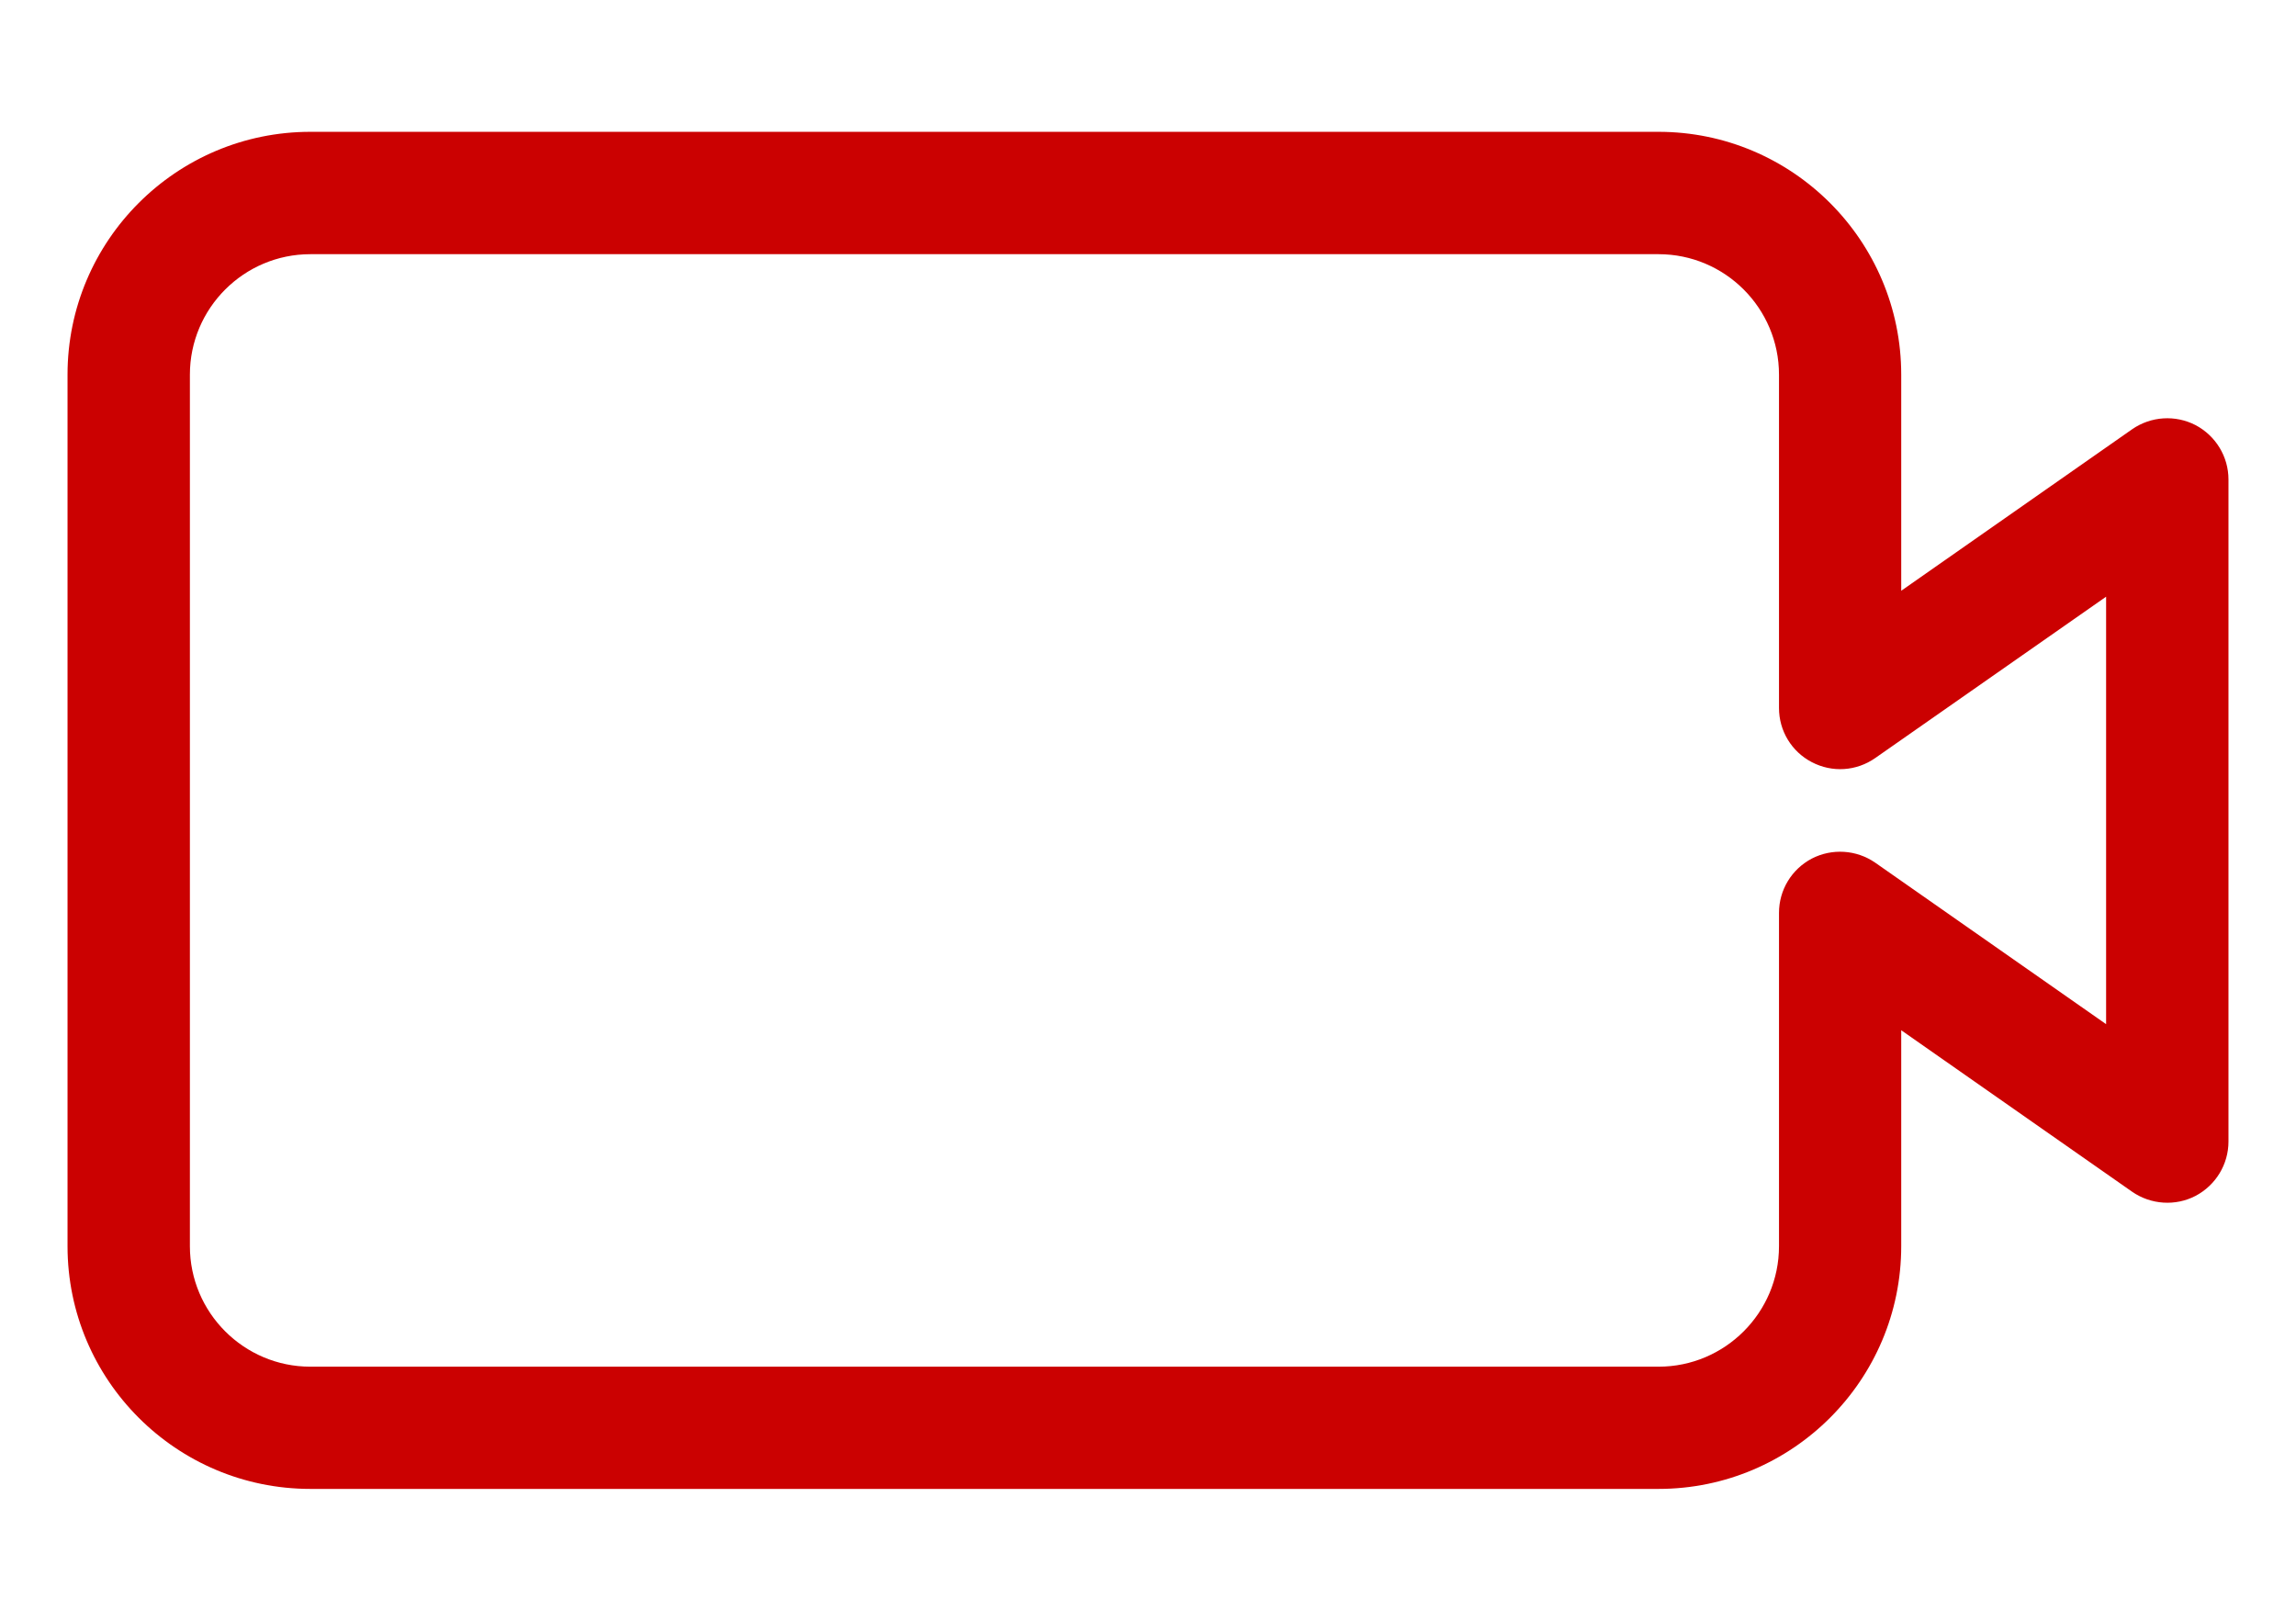 <svg width="17" height="12" viewBox="0 0 17 12" fill="none" xmlns="http://www.w3.org/2000/svg">
<path d="M12.28 11.024H2.298C1.306 11.024 0.5 10.218 0.5 9.227V2.774C0.5 1.782 1.306 0.976 2.298 0.976H12.28C13.271 0.976 14.077 1.782 14.077 2.774V4.374L15.787 3.178C15.926 3.082 16.106 3.07 16.257 3.148C16.406 3.227 16.5 3.381 16.5 3.55V8.452C16.5 8.621 16.406 8.775 16.257 8.854C16.108 8.932 15.926 8.92 15.787 8.824L14.077 7.628V9.227C14.077 10.218 13.271 11.024 12.28 11.024ZM2.298 1.882C1.806 1.882 1.406 2.282 1.406 2.774V9.227C1.406 9.719 1.806 10.119 2.298 10.119H12.28C12.772 10.119 13.172 9.719 13.172 9.227V6.759C13.172 6.59 13.265 6.436 13.415 6.357C13.564 6.28 13.745 6.291 13.884 6.387L15.594 7.583V4.418L13.884 5.613C13.745 5.71 13.566 5.722 13.415 5.643C13.265 5.565 13.172 5.411 13.172 5.242V2.774C13.172 2.282 12.772 1.882 12.28 1.882H2.298Z" fill="#CB0101"/>
</svg>
